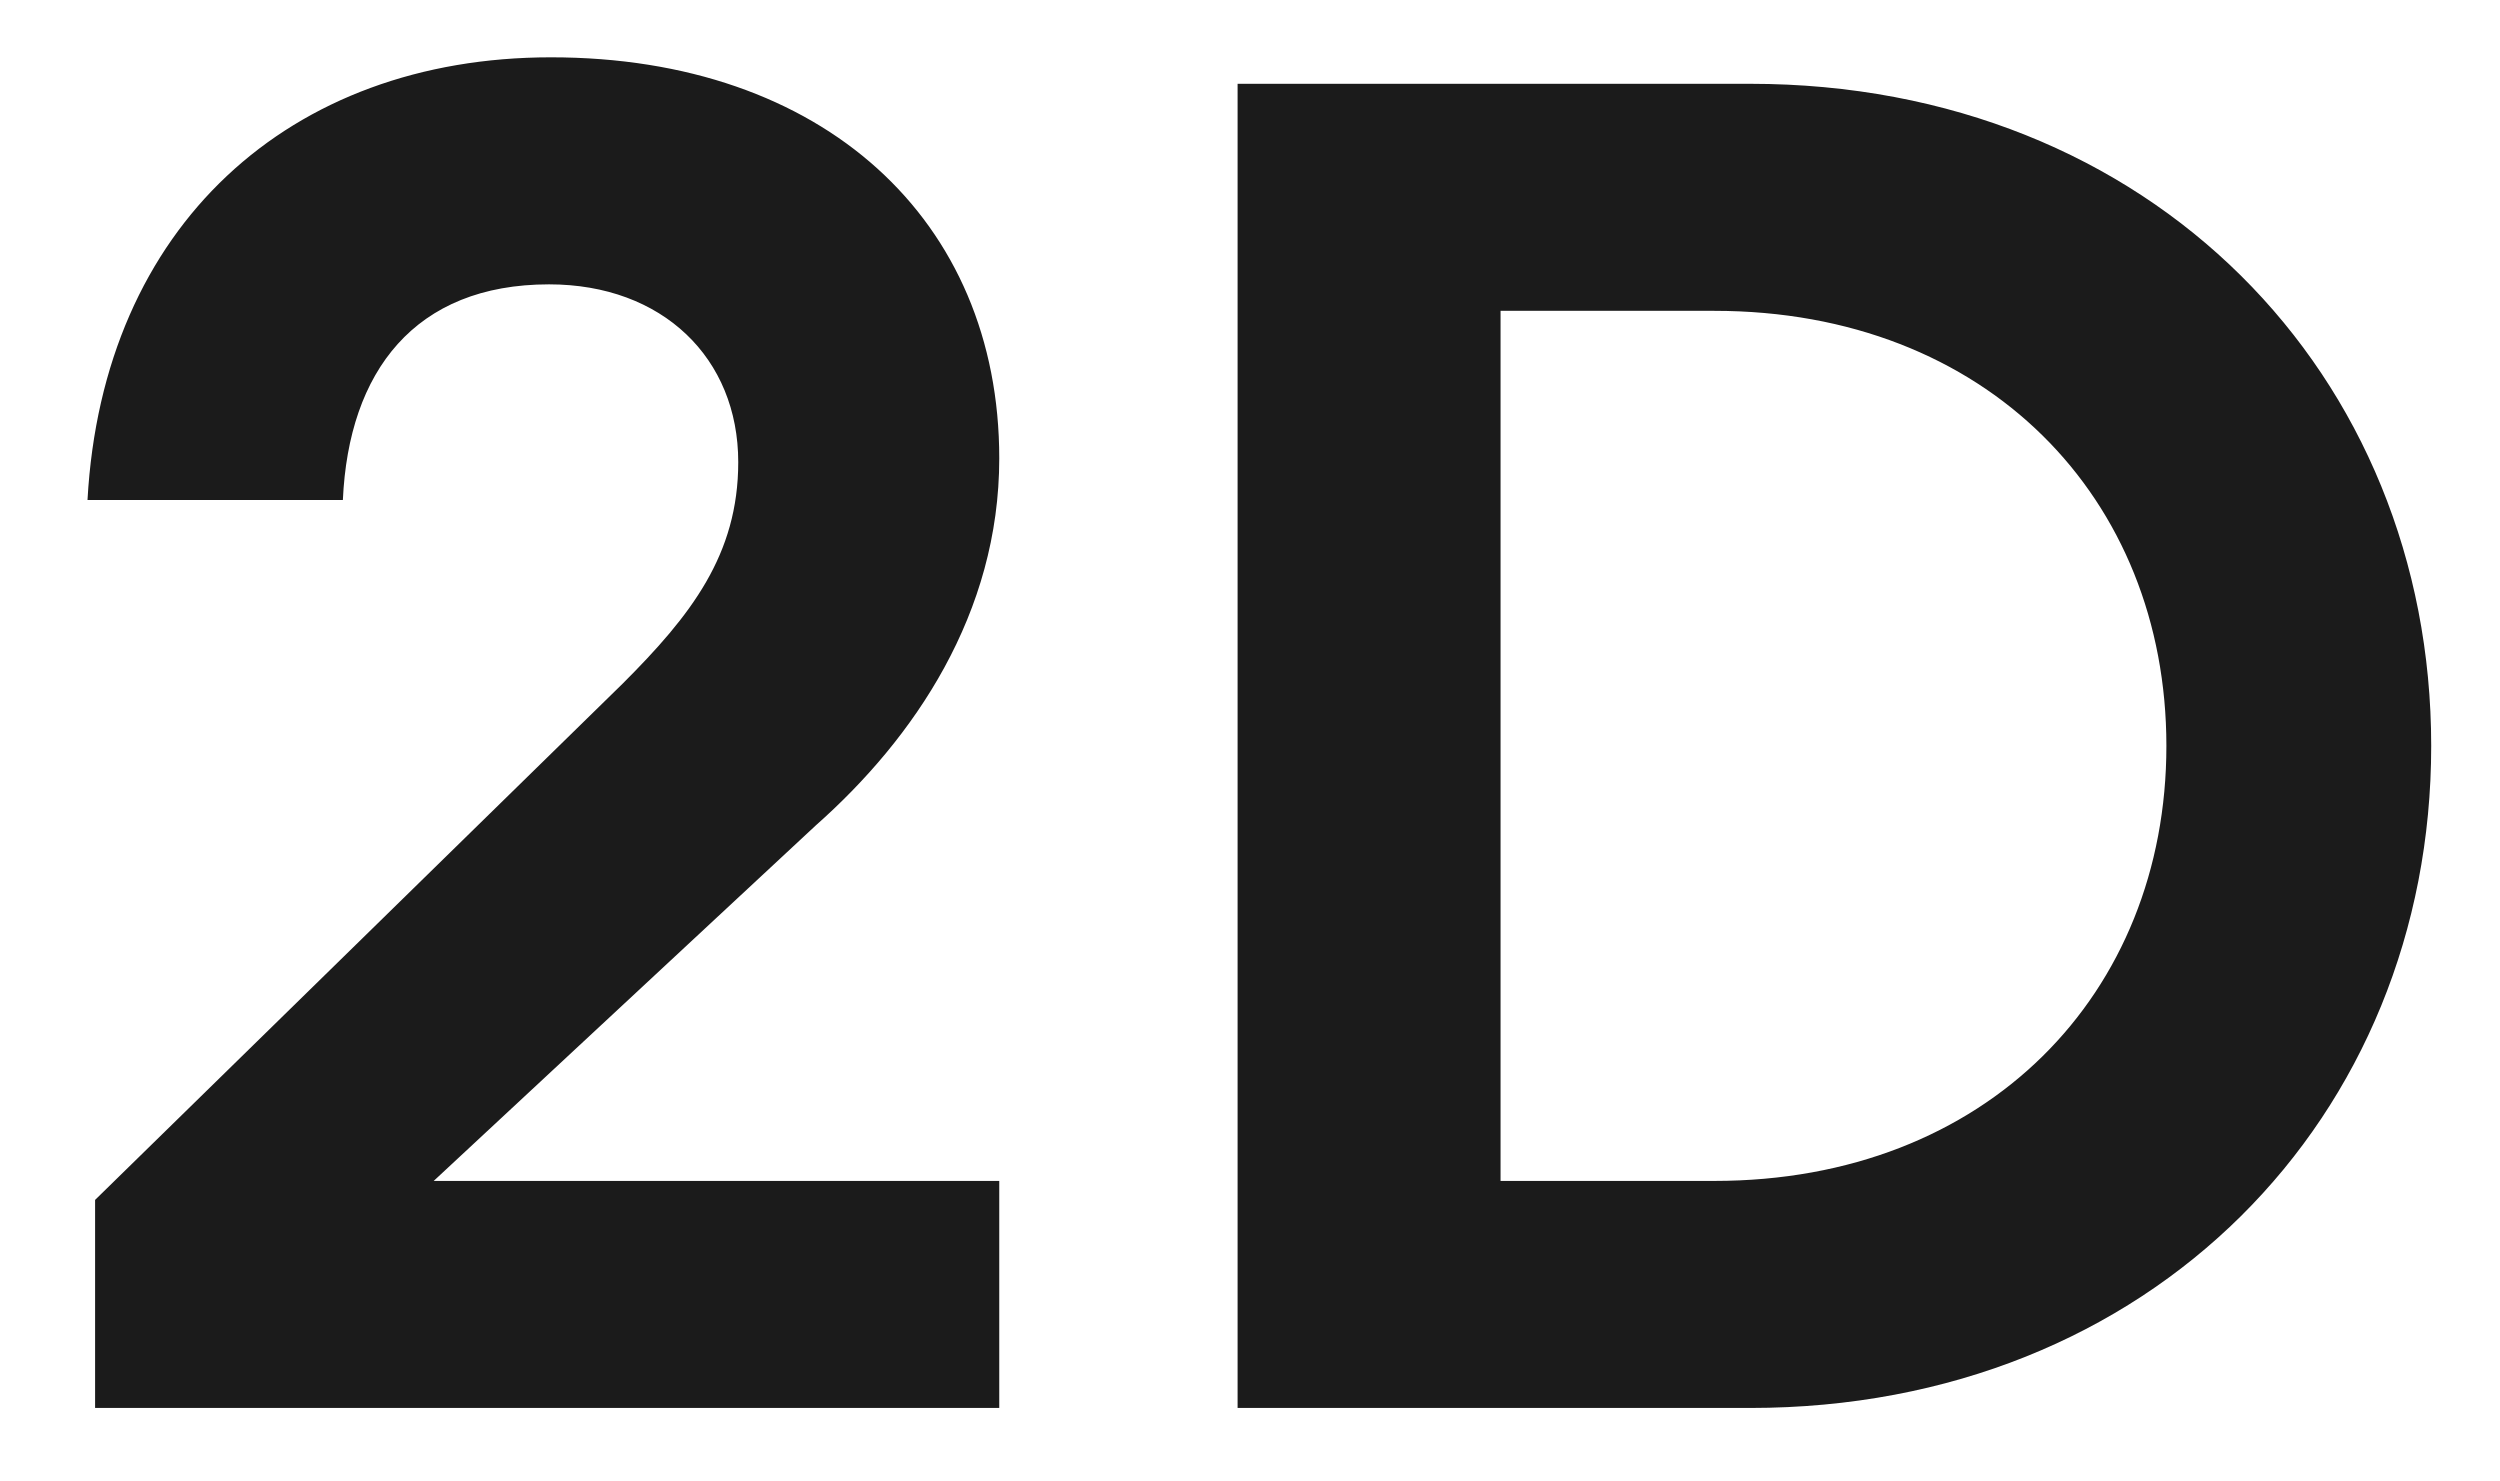 <?xml version="1.0" encoding="UTF-8" ?>
<svg width="27" height="16" viewBox="0 0 27 16" fill="none" xmlns="http://www.w3.org/2000/svg">
<path d="M1.027 15.206V12.959L6.727 7.381C7.462 6.646 7.973 5.992 7.973 4.991C7.973 3.868 7.156 3.071 5.93 3.071C4.48 3.071 3.765 4.011 3.703 5.4H0.945C1.109 2.438 3.131 0.619 5.95 0.619C8.892 0.619 10.792 2.376 10.792 4.95C10.792 6.626 9.873 7.974 8.811 8.914L4.684 12.754H10.792V15.206H1.027ZM13.366 15.206V0.905H18.902C23.233 0.905 26.257 4.051 26.257 8.056C26.257 12.06 23.233 15.206 18.902 15.206H13.366ZM16.206 12.754H18.514C21.456 12.754 23.397 10.732 23.397 8.056C23.397 5.379 21.456 3.357 18.514 3.357H16.206V12.754Z" fill="#1B1B1B"/>
</svg>
